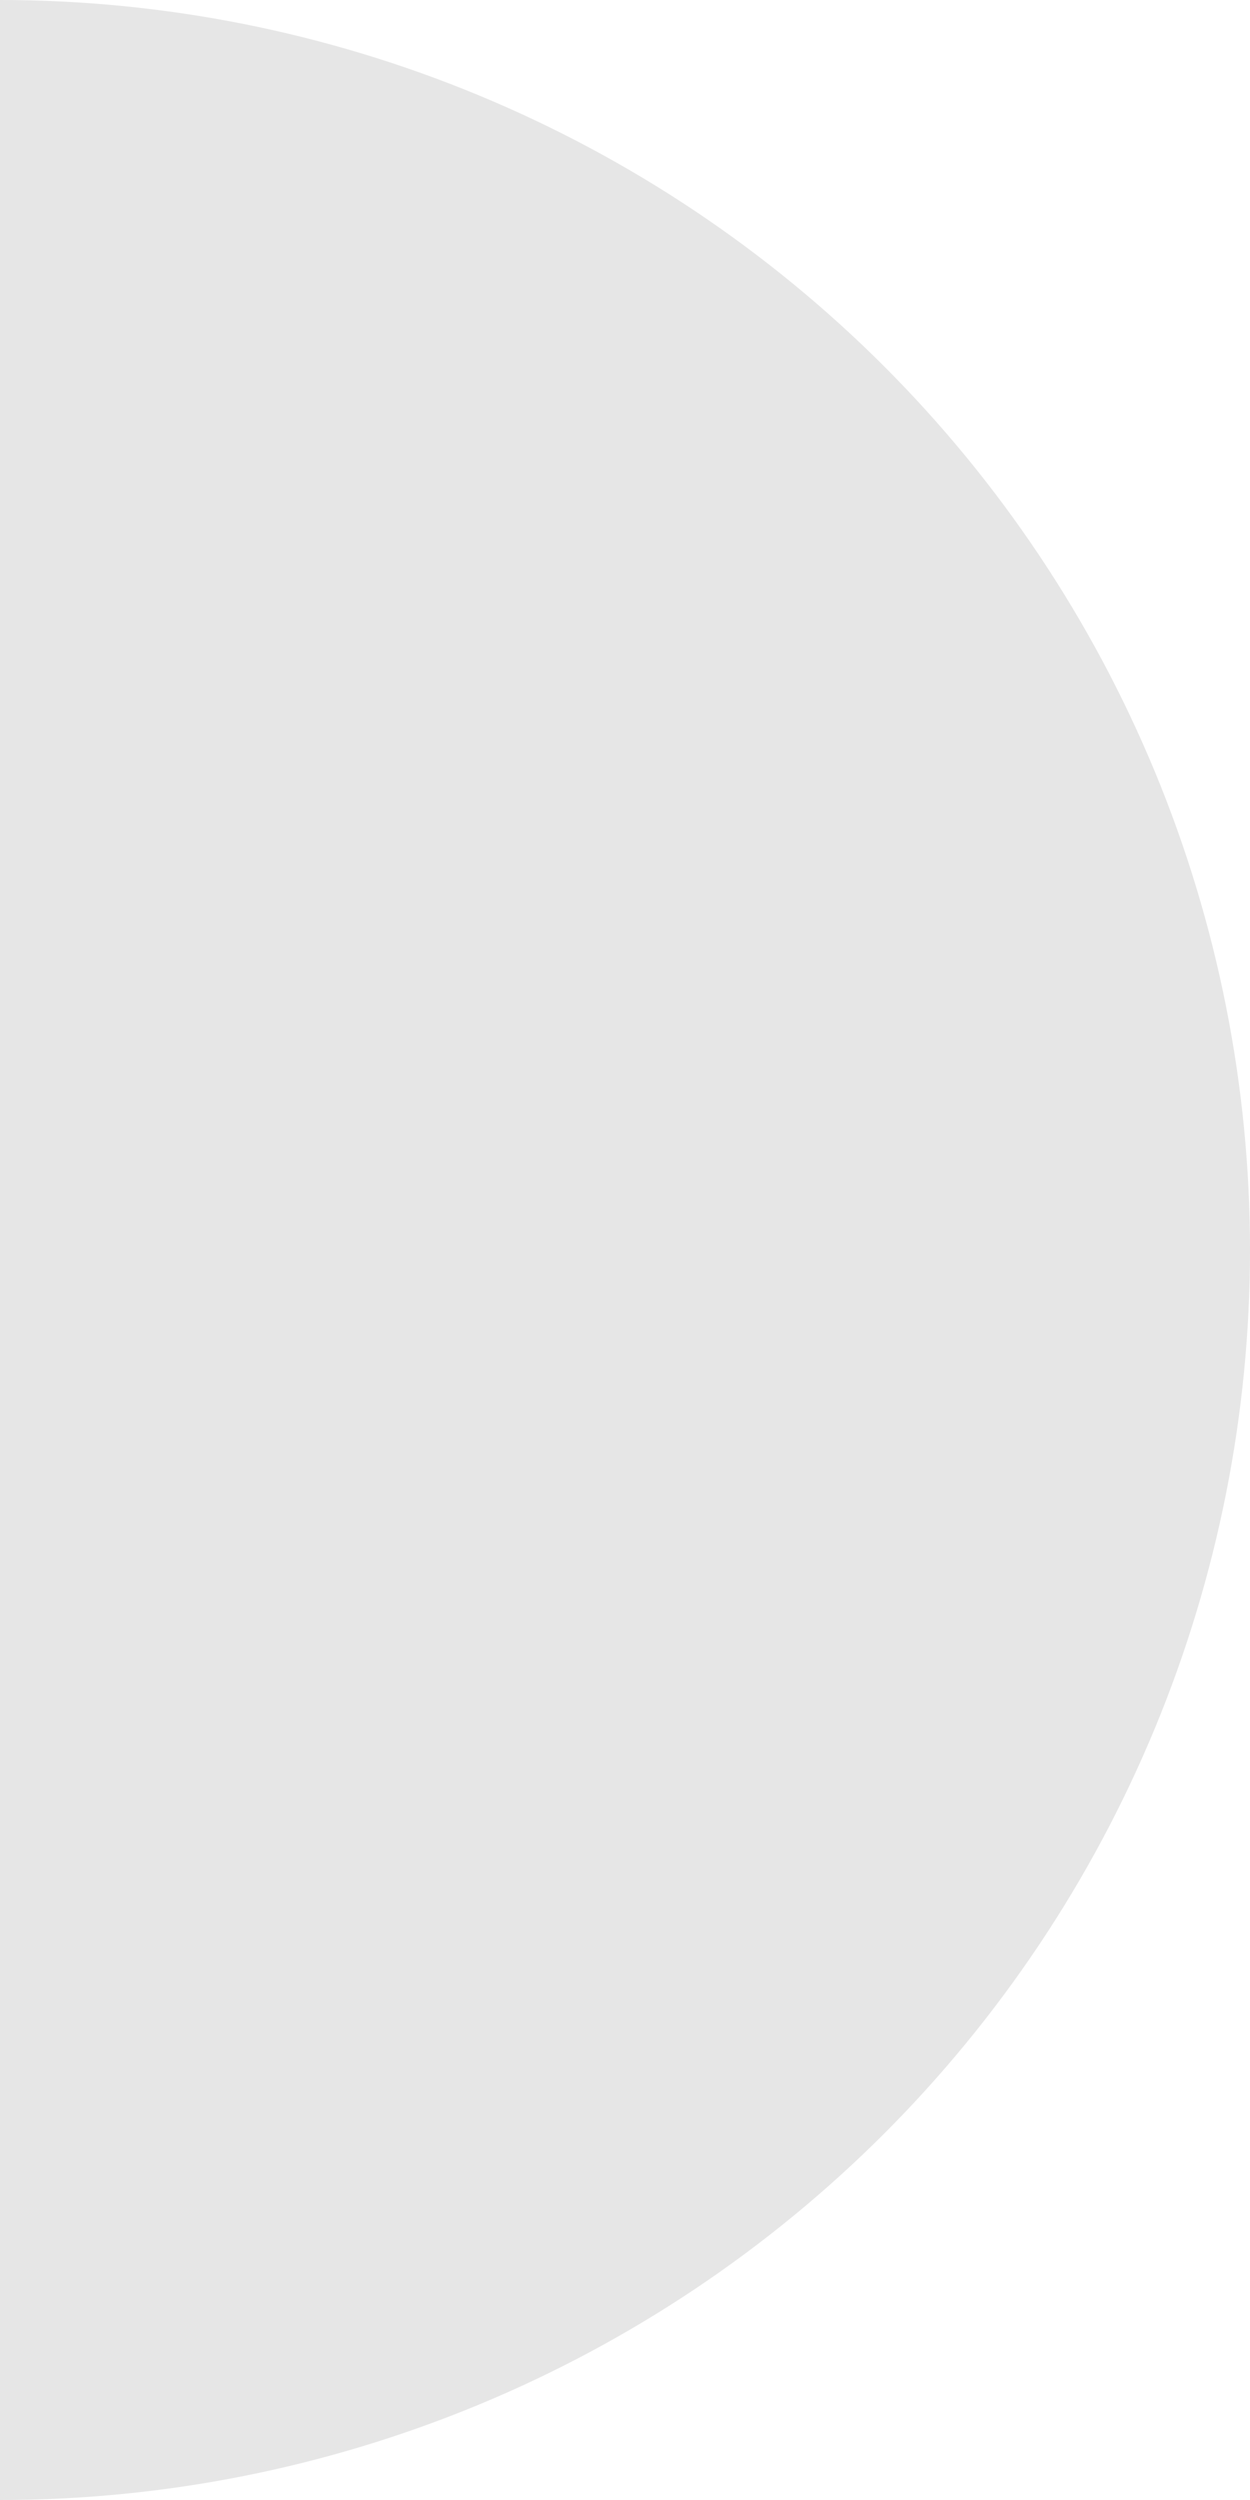 <svg width="43" height="86" viewBox="0 0 43 86" fill="none" xmlns="http://www.w3.org/2000/svg">
<g clip-path="url(#clip0_58_75)">
<path d="M0 86C5.647 86 11.238 84.888 16.455 82.727C21.672 80.566 26.413 77.398 30.406 73.406C34.398 69.413 37.566 64.672 39.727 59.455C41.888 54.238 43 48.647 43 43C43 37.353 41.888 31.762 39.727 26.545C37.566 21.328 34.398 16.587 30.406 12.594C26.413 8.601 21.672 5.434 16.455 3.273C11.238 1.112 5.647 -2.46831e-07 0 0V86Z" fill="#E6E6E6"/>
</g>
<defs>
<clipPath id="clip0_58_75">
<rect width="43" height="86" fill="white"/>
</clipPath>
</defs>
</svg>
